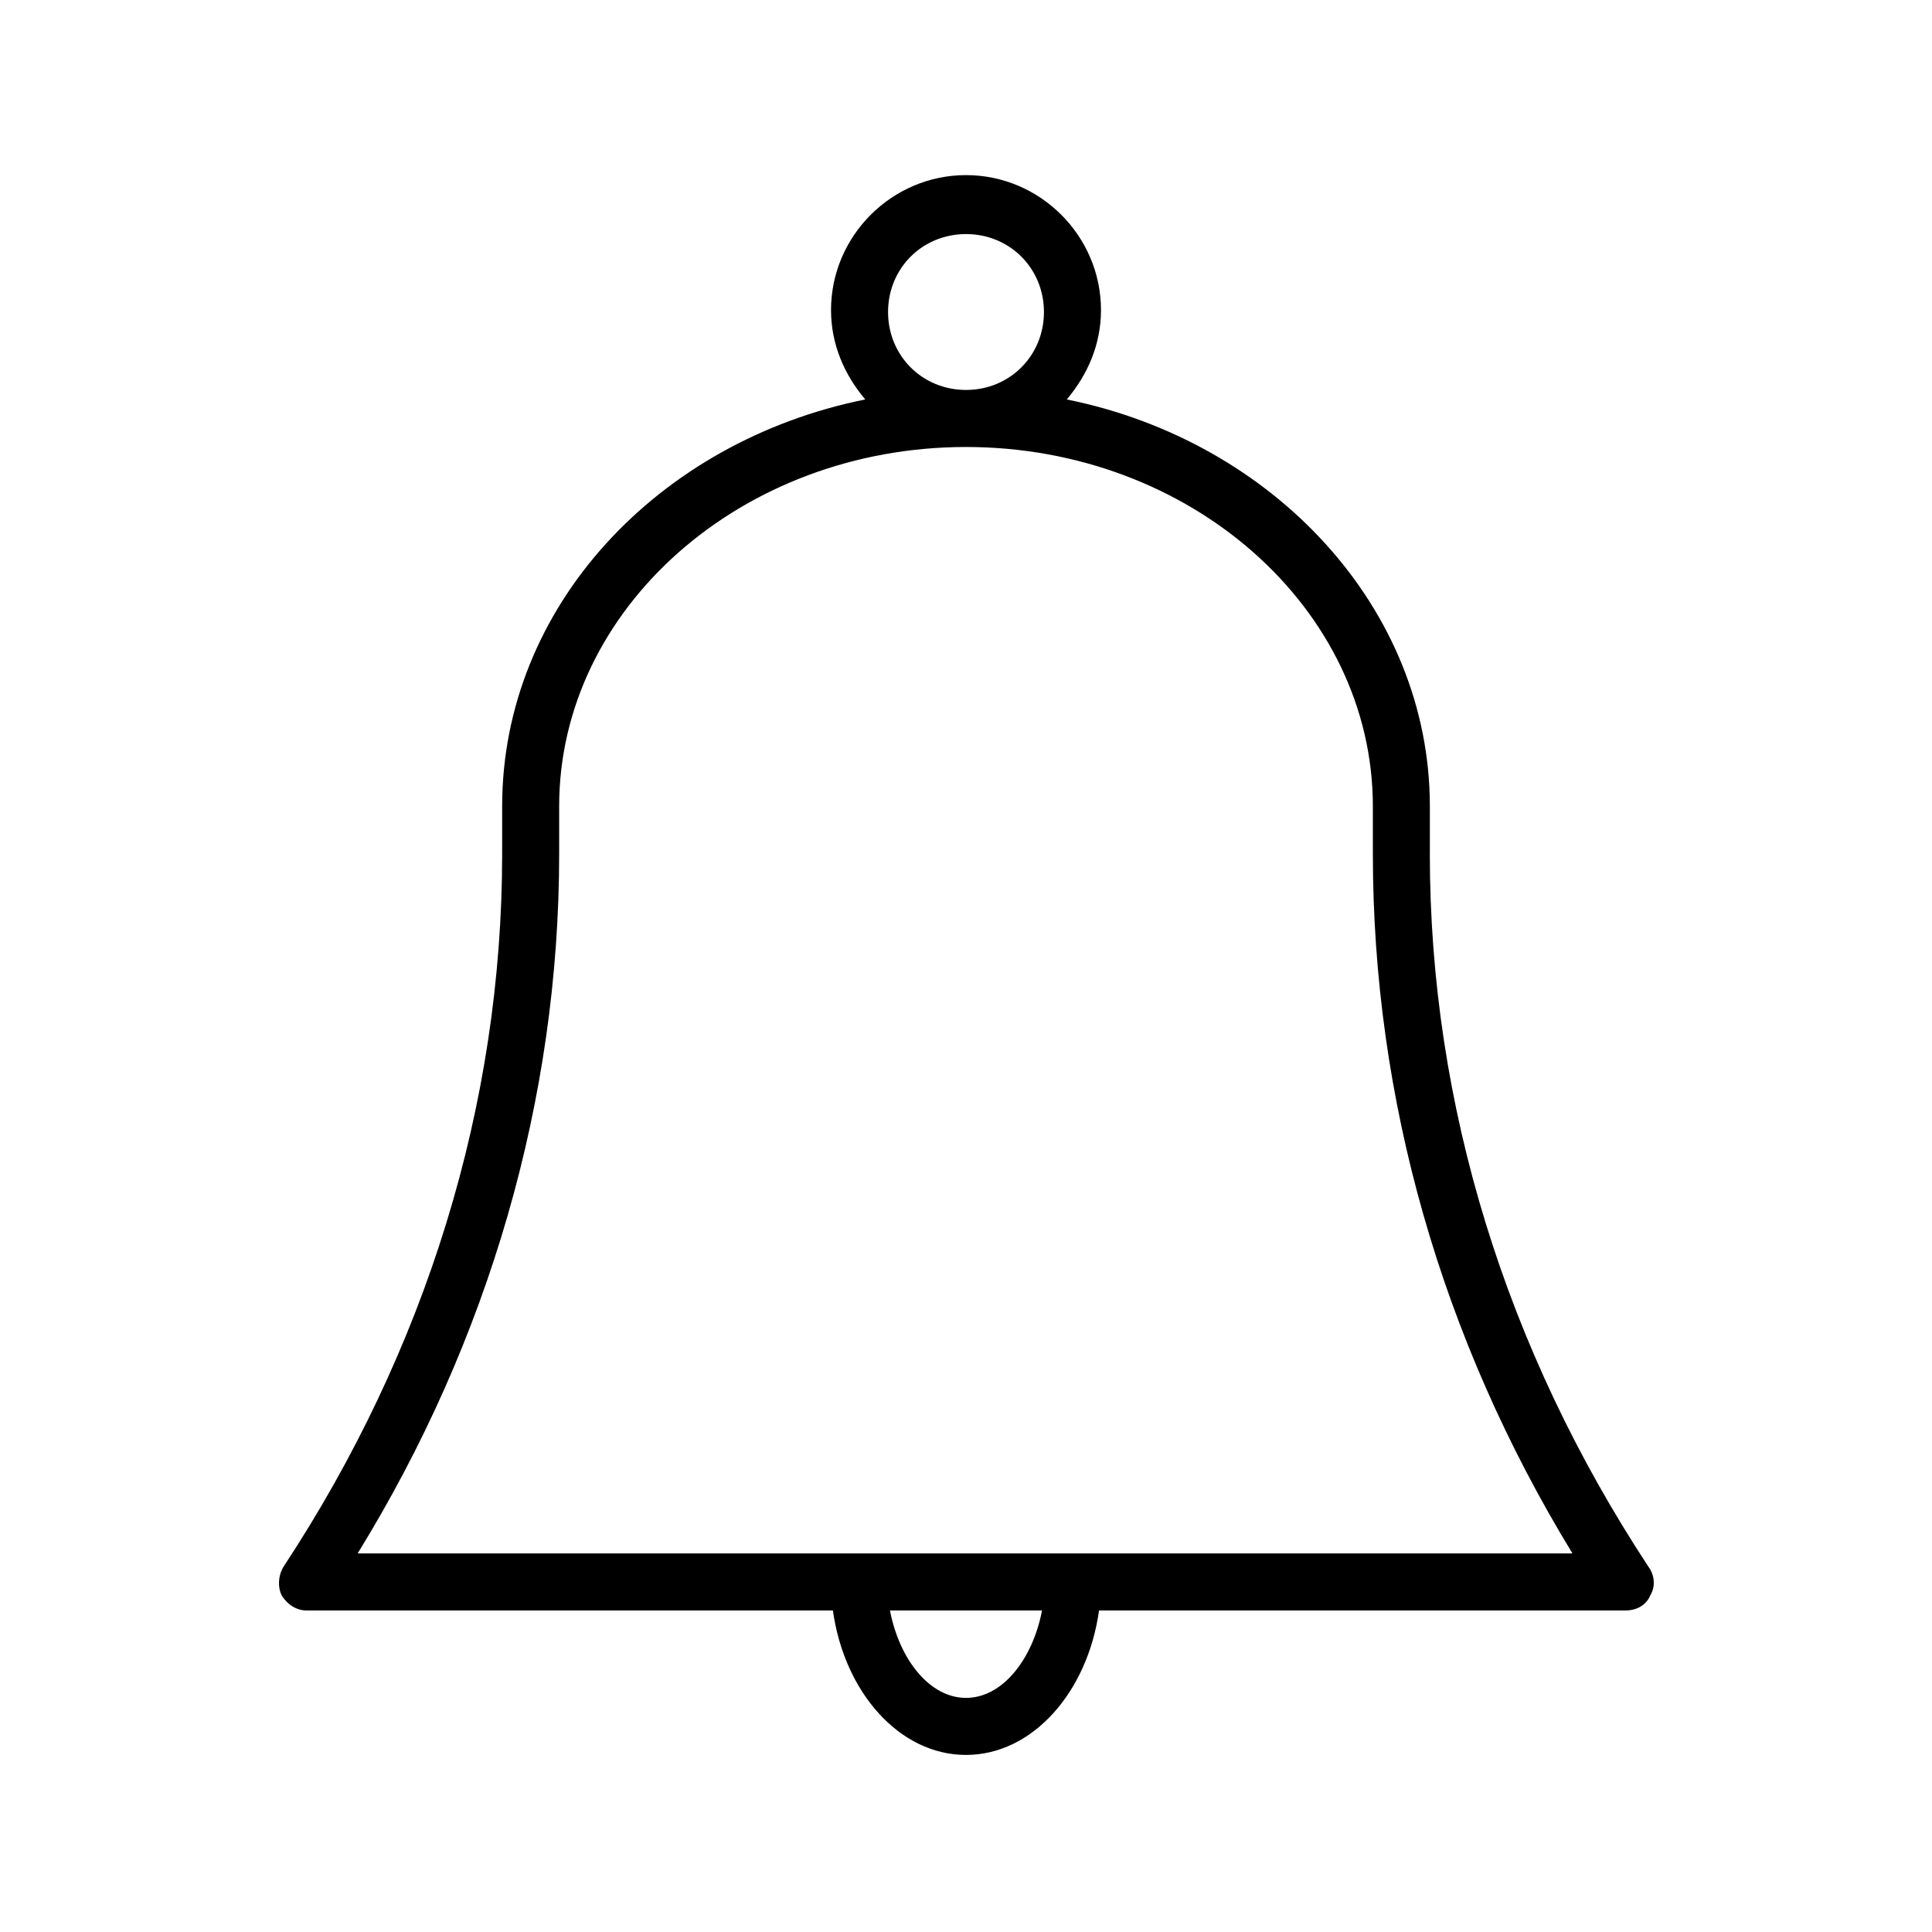 <?xml version="1.0" encoding="UTF-8"?>
<!-- The Best Svg Icon site in the world: iconSvg.co, Visit us! https://iconsvg.co -->
<svg fill="#000000" width="800px" height="800px" version="1.1" viewBox="144 144 512 512" xmlns="http://www.w3.org/2000/svg">
 <path d="m522.93 370.27v-12.594c0-52.395-41.312-96.73-96.227-107.82 5.543-6.551 9.07-14.609 9.07-23.68 0-19.648-16.121-35.77-35.77-35.77-19.648 0-35.77 16.121-35.77 35.77 0 9.07 3.527 17.129 9.07 23.68-54.914 11.082-96.227 54.914-96.227 107.82v12.594c0 66.504-20.152 131.5-57.938 188.93-1.512 2.519-1.512 5.543-0.504 7.559 1.512 2.519 4.031 4.031 6.551 4.031l139.54-0.004c3.023 21.664 17.633 38.289 35.266 38.289 17.633 0 32.242-16.625 35.266-38.289h139.55c3.023 0 5.543-1.512 6.551-4.031 1.512-2.519 1.008-5.543-0.504-7.559-37.781-57.43-57.934-122.42-57.934-188.93zm-122.93-164.24c11.586 0 20.656 9.07 20.656 20.656s-9.07 20.656-20.656 20.656-20.656-9.07-20.656-20.656 9.066-20.656 20.656-20.656zm0 387.93c-9.574 0-17.633-10.078-20.152-23.176h40.305c-2.519 13.102-10.582 23.176-20.152 23.176zm28.211-38.289h-189.43c34.762-56.426 53.402-120.41 53.402-185.4v-12.594c0-52.395 48.367-95.219 107.82-95.219s107.82 42.824 107.82 95.219v12.594c0 64.992 18.137 128.47 52.898 185.4z"/>
</svg>